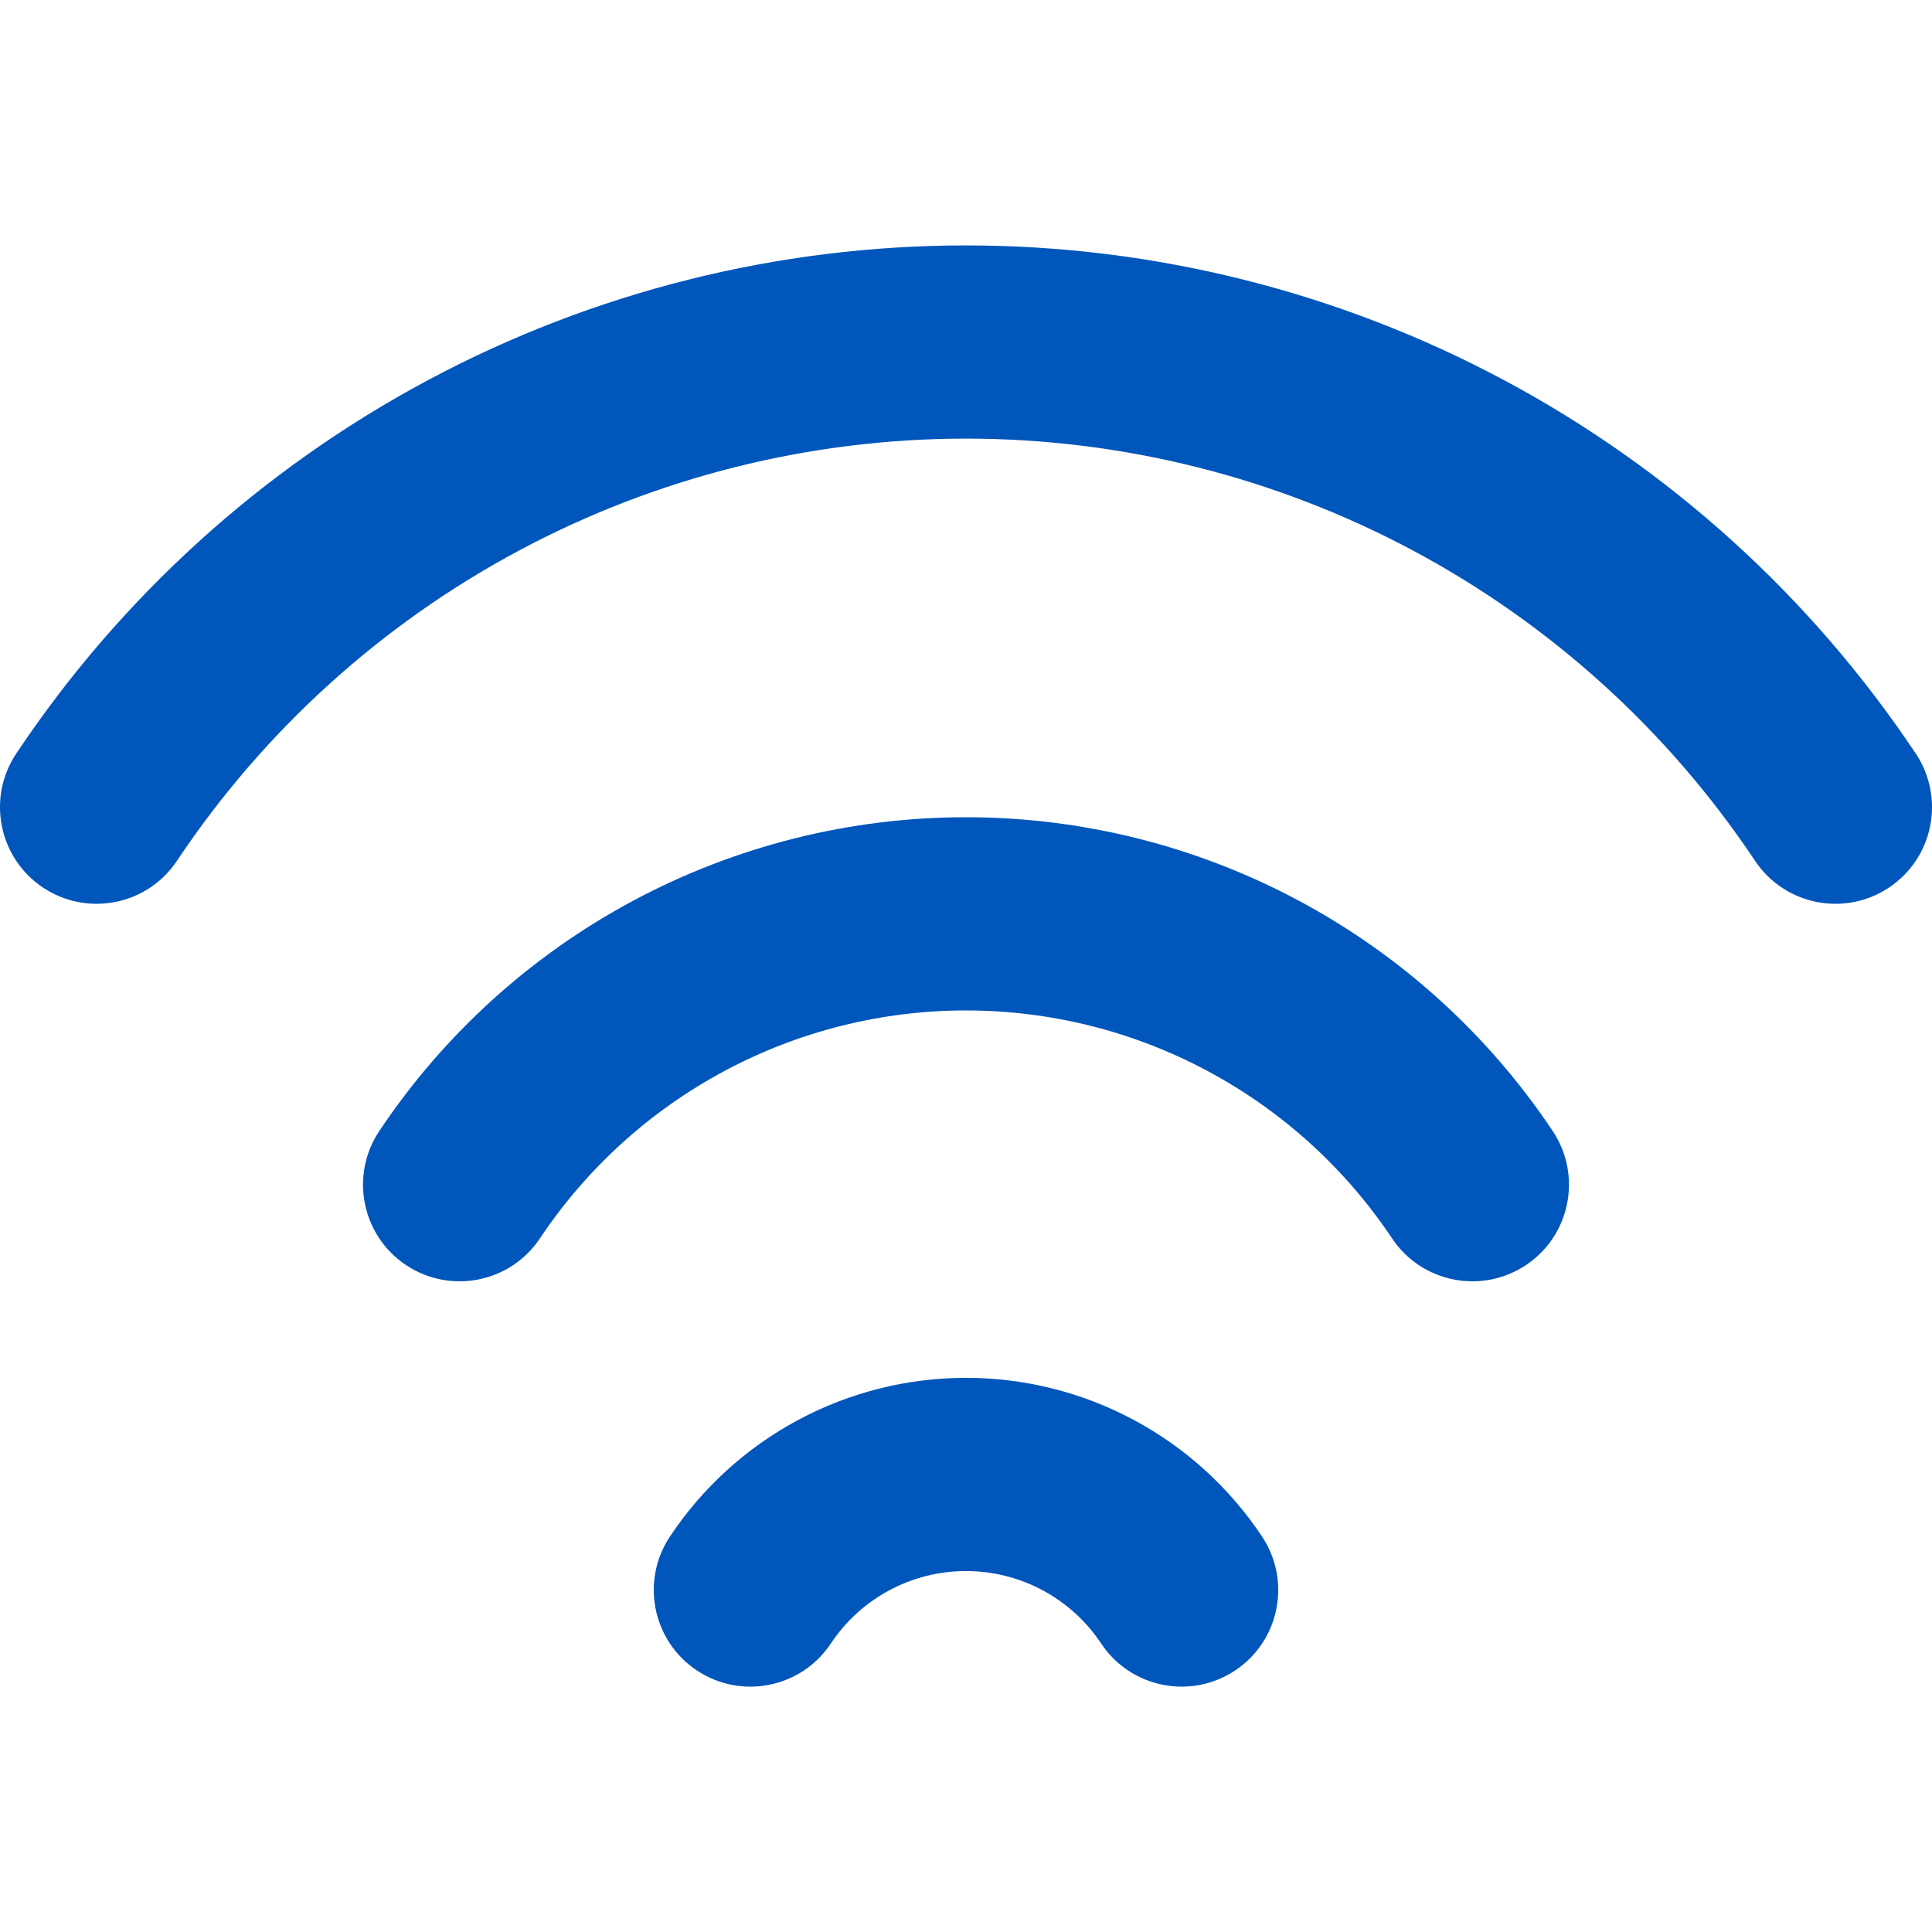 <svg width="72" height="72" viewBox="0 0 72 72" fill="none" xmlns="http://www.w3.org/2000/svg">
<g clip-path="url(#clip0_8030_11077)">
<path fill-rule="evenodd" clip-rule="evenodd" d="M36 37.656C32.859 37.656 29.767 38.431 26.997 39.913C24.228 41.394 21.867 43.536 20.123 46.149C19.02 47.803 16.784 48.248 15.13 47.145C13.477 46.041 13.031 43.806 14.134 42.152C16.535 38.554 19.787 35.604 23.601 33.564C27.416 31.524 31.674 30.456 36 30.456C40.325 30.456 44.584 31.524 48.398 33.564C52.213 35.604 55.465 38.554 57.866 42.152C58.969 43.806 58.523 46.041 56.869 47.145C55.216 48.248 52.98 47.803 51.877 46.149C50.133 43.536 47.772 41.394 45.002 39.913C42.233 38.431 39.141 37.656 36 37.656Z" fill="#0056BB"/>
<path fill-rule="evenodd" clip-rule="evenodd" d="M36 58.548C35.003 58.548 34.021 58.795 33.142 59.266C32.264 59.737 31.515 60.418 30.963 61.249C29.862 62.904 27.628 63.355 25.972 62.254C24.316 61.154 23.866 58.919 24.966 57.263C26.175 55.444 27.815 53.952 29.74 52.92C31.665 51.888 33.816 51.348 36 51.348C38.184 51.348 40.334 51.888 42.259 52.92C44.184 53.952 45.824 55.444 47.033 57.263C48.134 58.919 47.684 61.154 46.028 62.254C44.372 63.355 42.137 62.904 41.037 61.249C40.485 60.418 39.736 59.737 38.858 59.266C37.979 58.795 36.997 58.548 36 58.548Z" fill="#0056BB"/>
<path fill-rule="evenodd" clip-rule="evenodd" d="M36 16.346C30.182 16.346 24.455 17.782 19.325 20.526C14.196 23.271 9.823 27.239 6.595 32.079C5.492 33.733 3.257 34.18 1.602 33.077C-0.052 31.973 -0.498 29.738 0.605 28.084C4.49 22.258 9.754 17.482 15.928 14.178C22.103 10.874 28.997 9.146 36 9.146C43.003 9.146 49.897 10.874 56.072 14.178C62.246 17.482 67.509 22.258 71.395 28.084C72.498 29.738 72.052 31.973 70.397 33.077C68.743 34.18 66.508 33.733 65.405 32.079C62.177 27.239 57.804 23.271 52.675 20.526C47.545 17.782 41.818 16.346 36 16.346Z" fill="#0056BB"/>
</g>
<defs>
<clipPath id="clip0_8030_11077">
<rect width="72" height="72" fill="white"/>
</clipPath>
</defs>
</svg>
